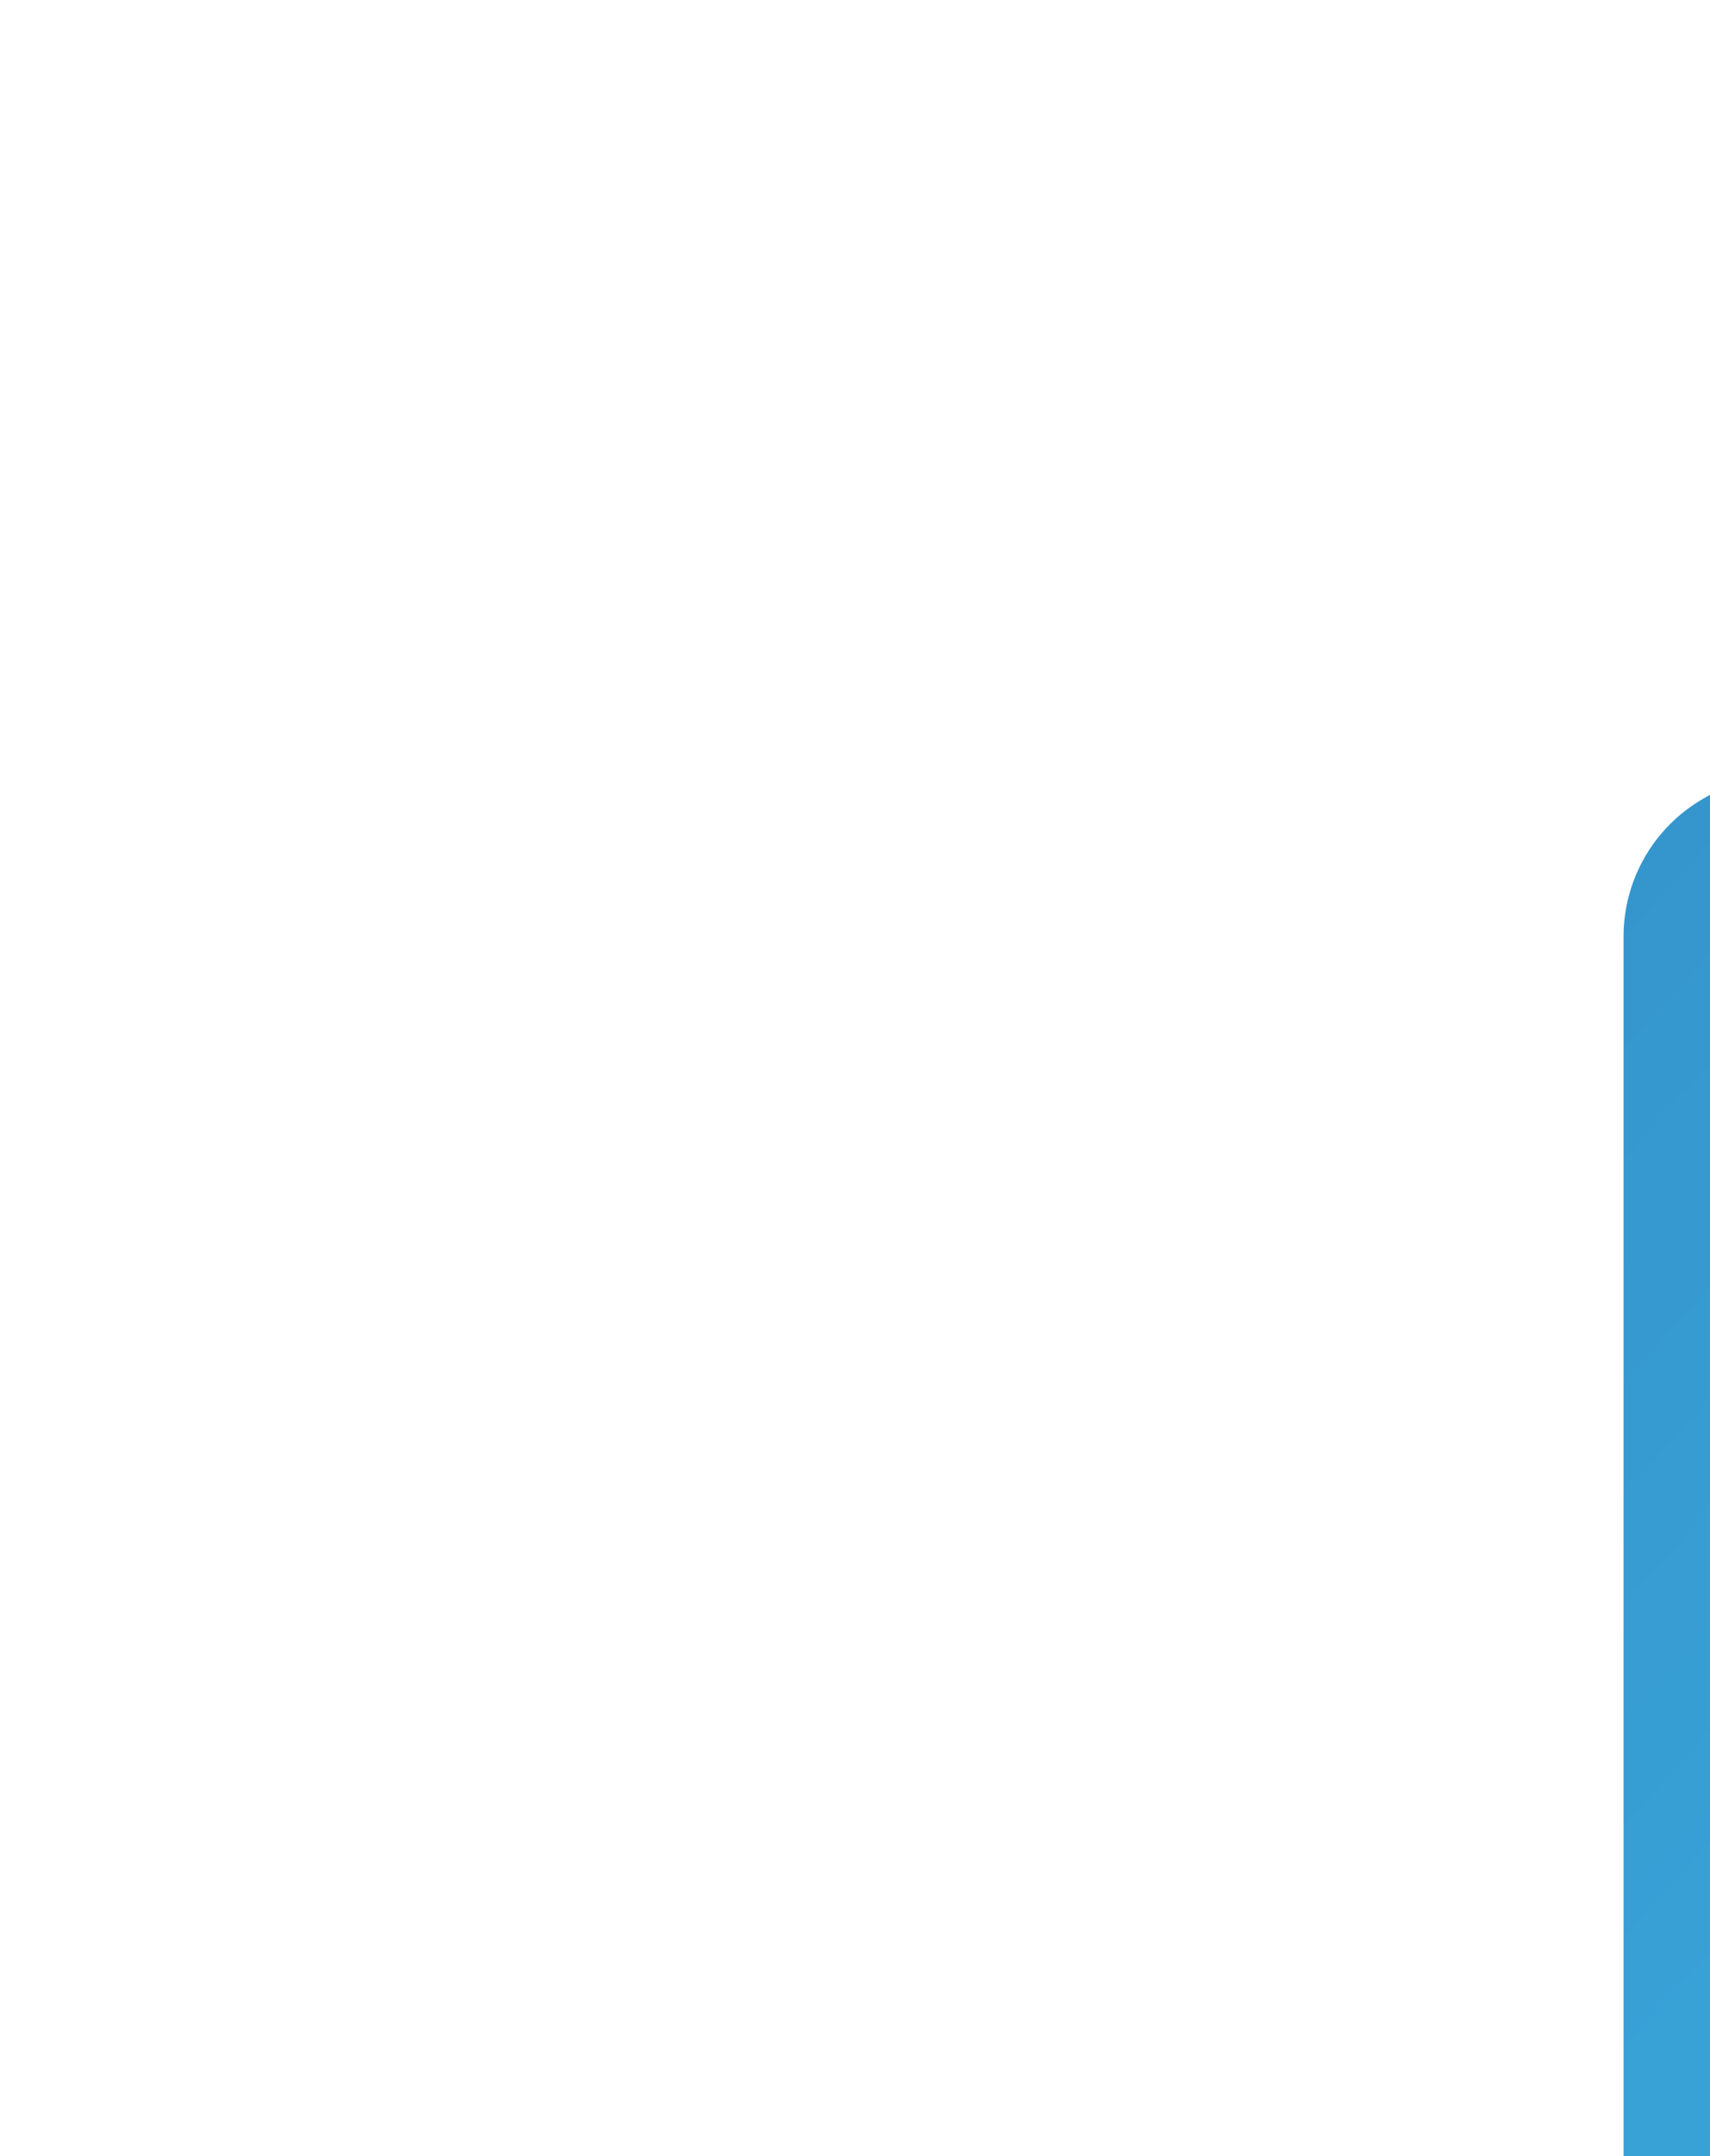 <svg width="215" height="271" viewBox="0 0 215 271" fill="none" xmlns="http://www.w3.org/2000/svg">
<g filter="url(#filter0_d_297_717)">
<path d="M347.227 10.666C354.188 6.647 362.765 6.647 369.727 10.666L504.073 88.231C511.035 92.25 515.323 99.678 515.323 107.717L515.323 262.847C515.323 270.886 511.035 278.314 504.073 282.333L369.726 359.898C362.765 363.917 354.188 363.917 347.226 359.898L212.88 282.333C205.918 278.313 201.63 270.886 201.63 262.847L201.63 107.717C201.63 99.678 205.918 92.25 212.88 88.231L347.227 10.666Z" fill="url(#paint0_linear_297_717)" stroke="white" stroke-width="5"/>
</g>
<defs>
<filter id="filter0_d_297_717" x="9.651" y="0.151" width="523.172" height="678.97" filterUnits="userSpaceOnUse" color-interpolation-filters="sRGB">
<feFlood flood-opacity="0" result="BackgroundImageFix"/>
<feColorMatrix in="SourceAlpha" type="matrix" values="0 0 0 0 0 0 0 0 0 0 0 0 0 0 0 0 0 0 127 0" result="hardAlpha"/>
<feOffset dy="10"/>
<feGaussianBlur stdDeviation="7.5"/>
<feComposite in2="hardAlpha" operator="out"/>
<feColorMatrix type="matrix" values="0 0 0 0 0 0 0 0 0 0 0 0 0 0 0 0 0 0 0.25 0"/>
<feBlend mode="normal" in2="BackgroundImageFix" result="effect1_dropShadow_297_717"/>
<feBlend mode="normal" in="SourceGraphic" in2="effect1_dropShadow_297_717" result="shape"/>
</filter>
<linearGradient id="paint0_linear_297_717" x1="8.597" y1="-160.068" x2="515.866" y2="304.739" gradientUnits="userSpaceOnUse">
<stop stop-color="#2B74B1"/>
<stop offset="1" stop-color="#40BDED"/>
</linearGradient>
</defs>
</svg>
